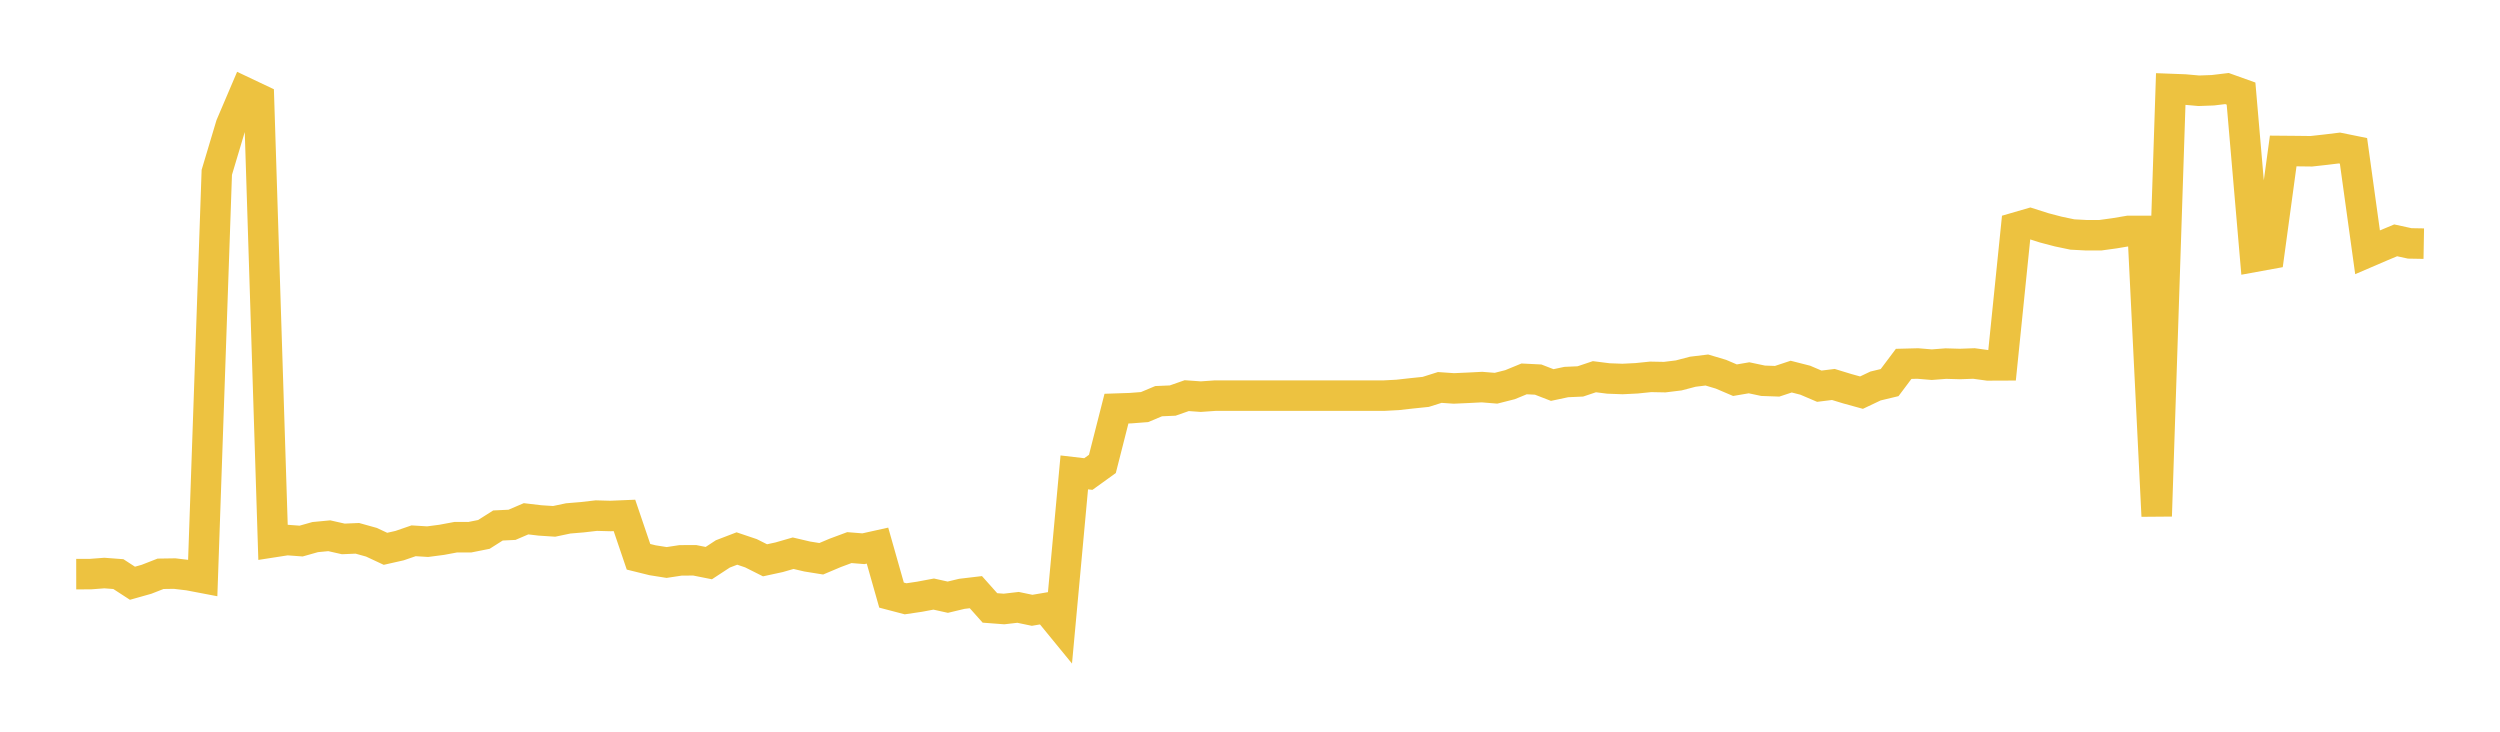 <svg width="164" height="48" xmlns="http://www.w3.org/2000/svg" xmlns:xlink="http://www.w3.org/1999/xlink"><path fill="none" stroke="rgb(237,194,64)" stroke-width="2" d="M5,37.663L5.922,37.662L6.844,37.592L7.766,37.661L8.689,38.261L9.611,38.001L10.533,37.641L11.455,37.627L12.377,37.737L13.299,37.913L14.222,11.306L15.144,8.222L16.066,6.06L16.988,6.497L17.91,35.569L18.832,35.426L19.754,35.494L20.677,35.233L21.599,35.145L22.521,35.353L23.443,35.314L24.365,35.571L25.287,36.002L26.21,35.793L27.132,35.476L28.054,35.533L28.976,35.412L29.898,35.24L30.82,35.241L31.743,35.057L32.665,34.472L33.587,34.428L34.509,34.032L35.431,34.141L36.353,34.201L37.275,34.007L38.198,33.93L39.12,33.824L40.042,33.849L40.964,33.811L41.886,36.525L42.808,36.753L43.731,36.899L44.653,36.759L45.575,36.756L46.497,36.94L47.419,36.336L48.341,35.982L49.263,36.293L50.186,36.756L51.108,36.556L52.03,36.291L52.952,36.507L53.874,36.655L54.796,36.266L55.719,35.923L56.641,35.997L57.563,35.792L58.485,39.039L59.407,39.281L60.329,39.144L61.251,38.971L62.174,39.176L63.096,38.955L64.018,38.846L64.94,39.88L65.862,39.95L66.784,39.843L67.707,40.036L68.629,39.88L69.551,41.007L70.473,30.989L71.395,31.097L72.317,30.433L73.24,26.806L74.162,26.775L75.084,26.704L76.006,26.317L76.928,26.277L77.85,25.954L78.772,26.02L79.695,25.955L80.617,25.955L81.539,25.955L82.461,25.955L83.383,25.955L84.305,25.955L85.228,25.955L86.15,25.955L87.072,25.955L87.994,25.955L88.916,25.955L89.838,25.955L90.76,25.955L91.683,25.906L92.605,25.803L93.527,25.708L94.449,25.417L95.371,25.481L96.293,25.44L97.216,25.393L98.138,25.468L99.06,25.234L99.982,24.855L100.904,24.901L101.826,25.258L102.749,25.062L103.671,25.021L104.593,24.712L105.515,24.828L106.437,24.862L107.359,24.816L108.281,24.722L109.204,24.74L110.126,24.627L111.048,24.385L111.97,24.273L112.892,24.548L113.814,24.941L114.737,24.783L115.659,24.978L116.581,25.011L117.503,24.706L118.425,24.941L119.347,25.335L120.269,25.221L121.192,25.503L122.114,25.757L123.036,25.32L123.958,25.099L124.88,23.87L125.802,23.846L126.725,23.923L127.647,23.852L128.569,23.878L129.491,23.845L130.413,23.971L131.335,23.967L132.257,14.923L133.18,14.655L134.102,14.948L135.024,15.19L135.946,15.383L136.868,15.432L137.79,15.43L138.713,15.303L139.635,15.148L140.557,15.147L141.479,33.854L142.401,5.837L143.323,5.872L144.246,5.954L145.168,5.92L146.09,5.809L147.012,6.139L147.934,16.841L148.856,16.673L149.778,9.904L150.701,9.912L151.623,9.923L152.545,9.821L153.467,9.709L154.389,9.896L155.311,16.549L156.234,16.152L157.156,15.766L158.078,15.967L159,15.983"></path></svg>